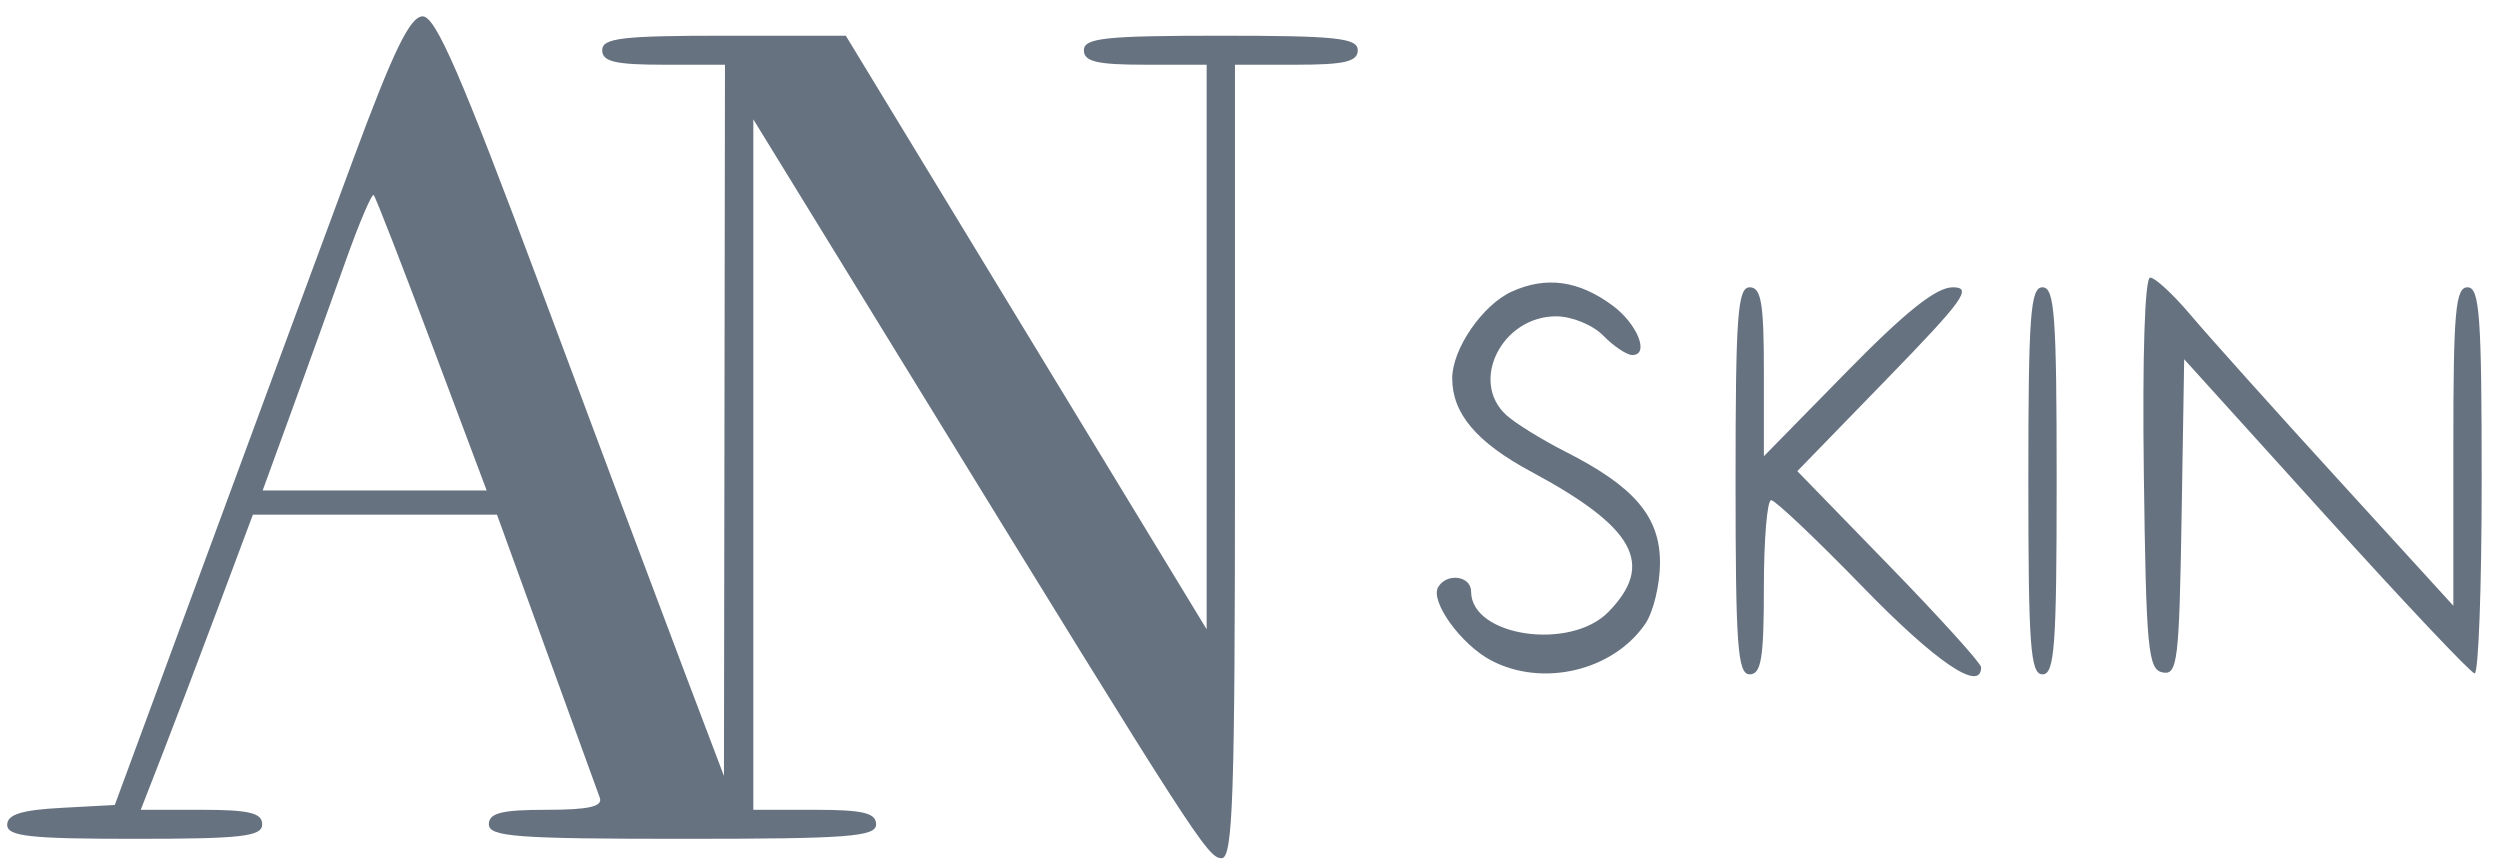 <svg width="98" height="34" viewBox="0 0 98 34" fill="none" xmlns="http://www.w3.org/2000/svg">
<path fill-rule="evenodd" clip-rule="evenodd" d="M13.849 6.236C12.707 9.313 10.137 16.268 8.137 21.693L4.5 31.555L2.391 31.669C0.846 31.752 0.282 31.93 0.282 32.332C0.282 32.786 1.16 32.882 5.28 32.882C9.476 32.882 10.278 32.791 10.278 32.313C10.278 31.866 9.767 31.744 7.897 31.744H5.517L6.367 29.563C6.834 28.364 7.823 25.761 8.565 23.779L9.913 20.175H14.697H19.482L21.41 25.486C22.471 28.406 23.417 31.01 23.512 31.27C23.639 31.617 23.079 31.744 21.424 31.744C19.661 31.744 19.163 31.87 19.163 32.313C19.163 32.801 20.253 32.882 26.753 32.882C33.253 32.882 34.343 32.801 34.343 32.313C34.343 31.866 33.829 31.744 31.936 31.744H29.53V18.211V4.678L36.038 15.272C46.893 32.939 47.346 33.641 47.888 33.641C48.331 33.641 48.411 31.244 48.411 18.089V2.537H50.818C52.71 2.537 53.224 2.416 53.224 1.969C53.224 1.489 52.381 1.4 47.856 1.4C43.331 1.4 42.488 1.489 42.488 1.969C42.488 2.416 43.002 2.537 44.894 2.537H47.301V13.604V24.669L40.228 13.034L33.156 1.4H28.381C24.384 1.4 23.606 1.492 23.606 1.969C23.606 2.416 24.12 2.537 26.013 2.537H28.419L28.399 16.477L28.379 30.417L26.796 26.244C25.925 23.95 23.414 17.25 21.216 11.356C18.086 2.965 17.079 0.641 16.571 0.641C16.077 0.641 15.43 1.97 13.849 6.236ZM13.546 10.24C13.012 11.741 12.062 14.377 11.436 16.098L10.296 19.227H14.687H19.078L16.93 13.506C15.749 10.36 14.723 7.723 14.65 7.648C14.576 7.573 14.079 8.74 13.546 10.24ZM59.265 11.429C58.117 11.949 56.927 13.679 56.927 14.828C56.927 16.211 57.883 17.342 60.029 18.494C64.087 20.674 64.88 22.114 63.052 23.986C61.551 25.524 57.667 24.949 57.667 23.188C57.667 22.573 56.72 22.442 56.378 23.01C56.045 23.562 57.265 25.26 58.444 25.884C60.462 26.954 63.234 26.299 64.494 24.455C64.812 23.991 65.072 22.912 65.072 22.059C65.072 20.254 64.07 19.076 61.37 17.708C60.453 17.243 59.412 16.6 59.056 16.279C57.591 14.96 58.874 12.4 60.999 12.4C61.617 12.4 62.439 12.737 62.85 13.158C63.258 13.575 63.77 13.917 63.988 13.917C64.672 13.917 64.189 12.701 63.221 11.983C61.891 10.996 60.615 10.817 59.265 11.429ZM84.038 18.558C84.129 25.478 84.201 26.247 84.778 26.36C85.358 26.475 85.425 25.921 85.518 20.284L85.62 14.082L91.173 20.221C94.227 23.598 96.851 26.378 97.004 26.398C97.157 26.418 97.282 23.02 97.282 18.848C97.282 12.357 97.201 11.262 96.726 11.262C96.255 11.262 96.171 12.208 96.171 17.503V23.745L91.636 18.774C89.141 16.041 86.546 13.146 85.868 12.343C85.191 11.54 84.479 10.882 84.287 10.882C84.077 10.882 83.978 13.932 84.038 18.558ZM68.034 18.848C68.034 25.338 68.114 26.434 68.589 26.434C69.041 26.434 69.144 25.802 69.144 23.02C69.144 21.143 69.273 19.606 69.43 19.606C69.587 19.606 71.208 21.143 73.032 23.02C75.889 25.961 77.66 27.161 77.66 26.156C77.66 26.003 76.038 24.211 74.057 22.174L70.455 18.469L73.957 14.865C76.979 11.756 77.335 11.262 76.549 11.262C75.899 11.262 74.709 12.209 72.391 14.573L69.144 17.884V14.573C69.144 11.883 69.04 11.262 68.589 11.262C68.114 11.262 68.034 12.357 68.034 18.848ZM79.511 18.848C79.511 25.338 79.591 26.434 80.066 26.434C80.541 26.434 80.621 25.338 80.621 18.848C80.621 12.357 80.541 11.262 80.066 11.262C79.591 11.262 79.511 12.357 79.511 18.848Z" fill="#667280"/>
</svg>
